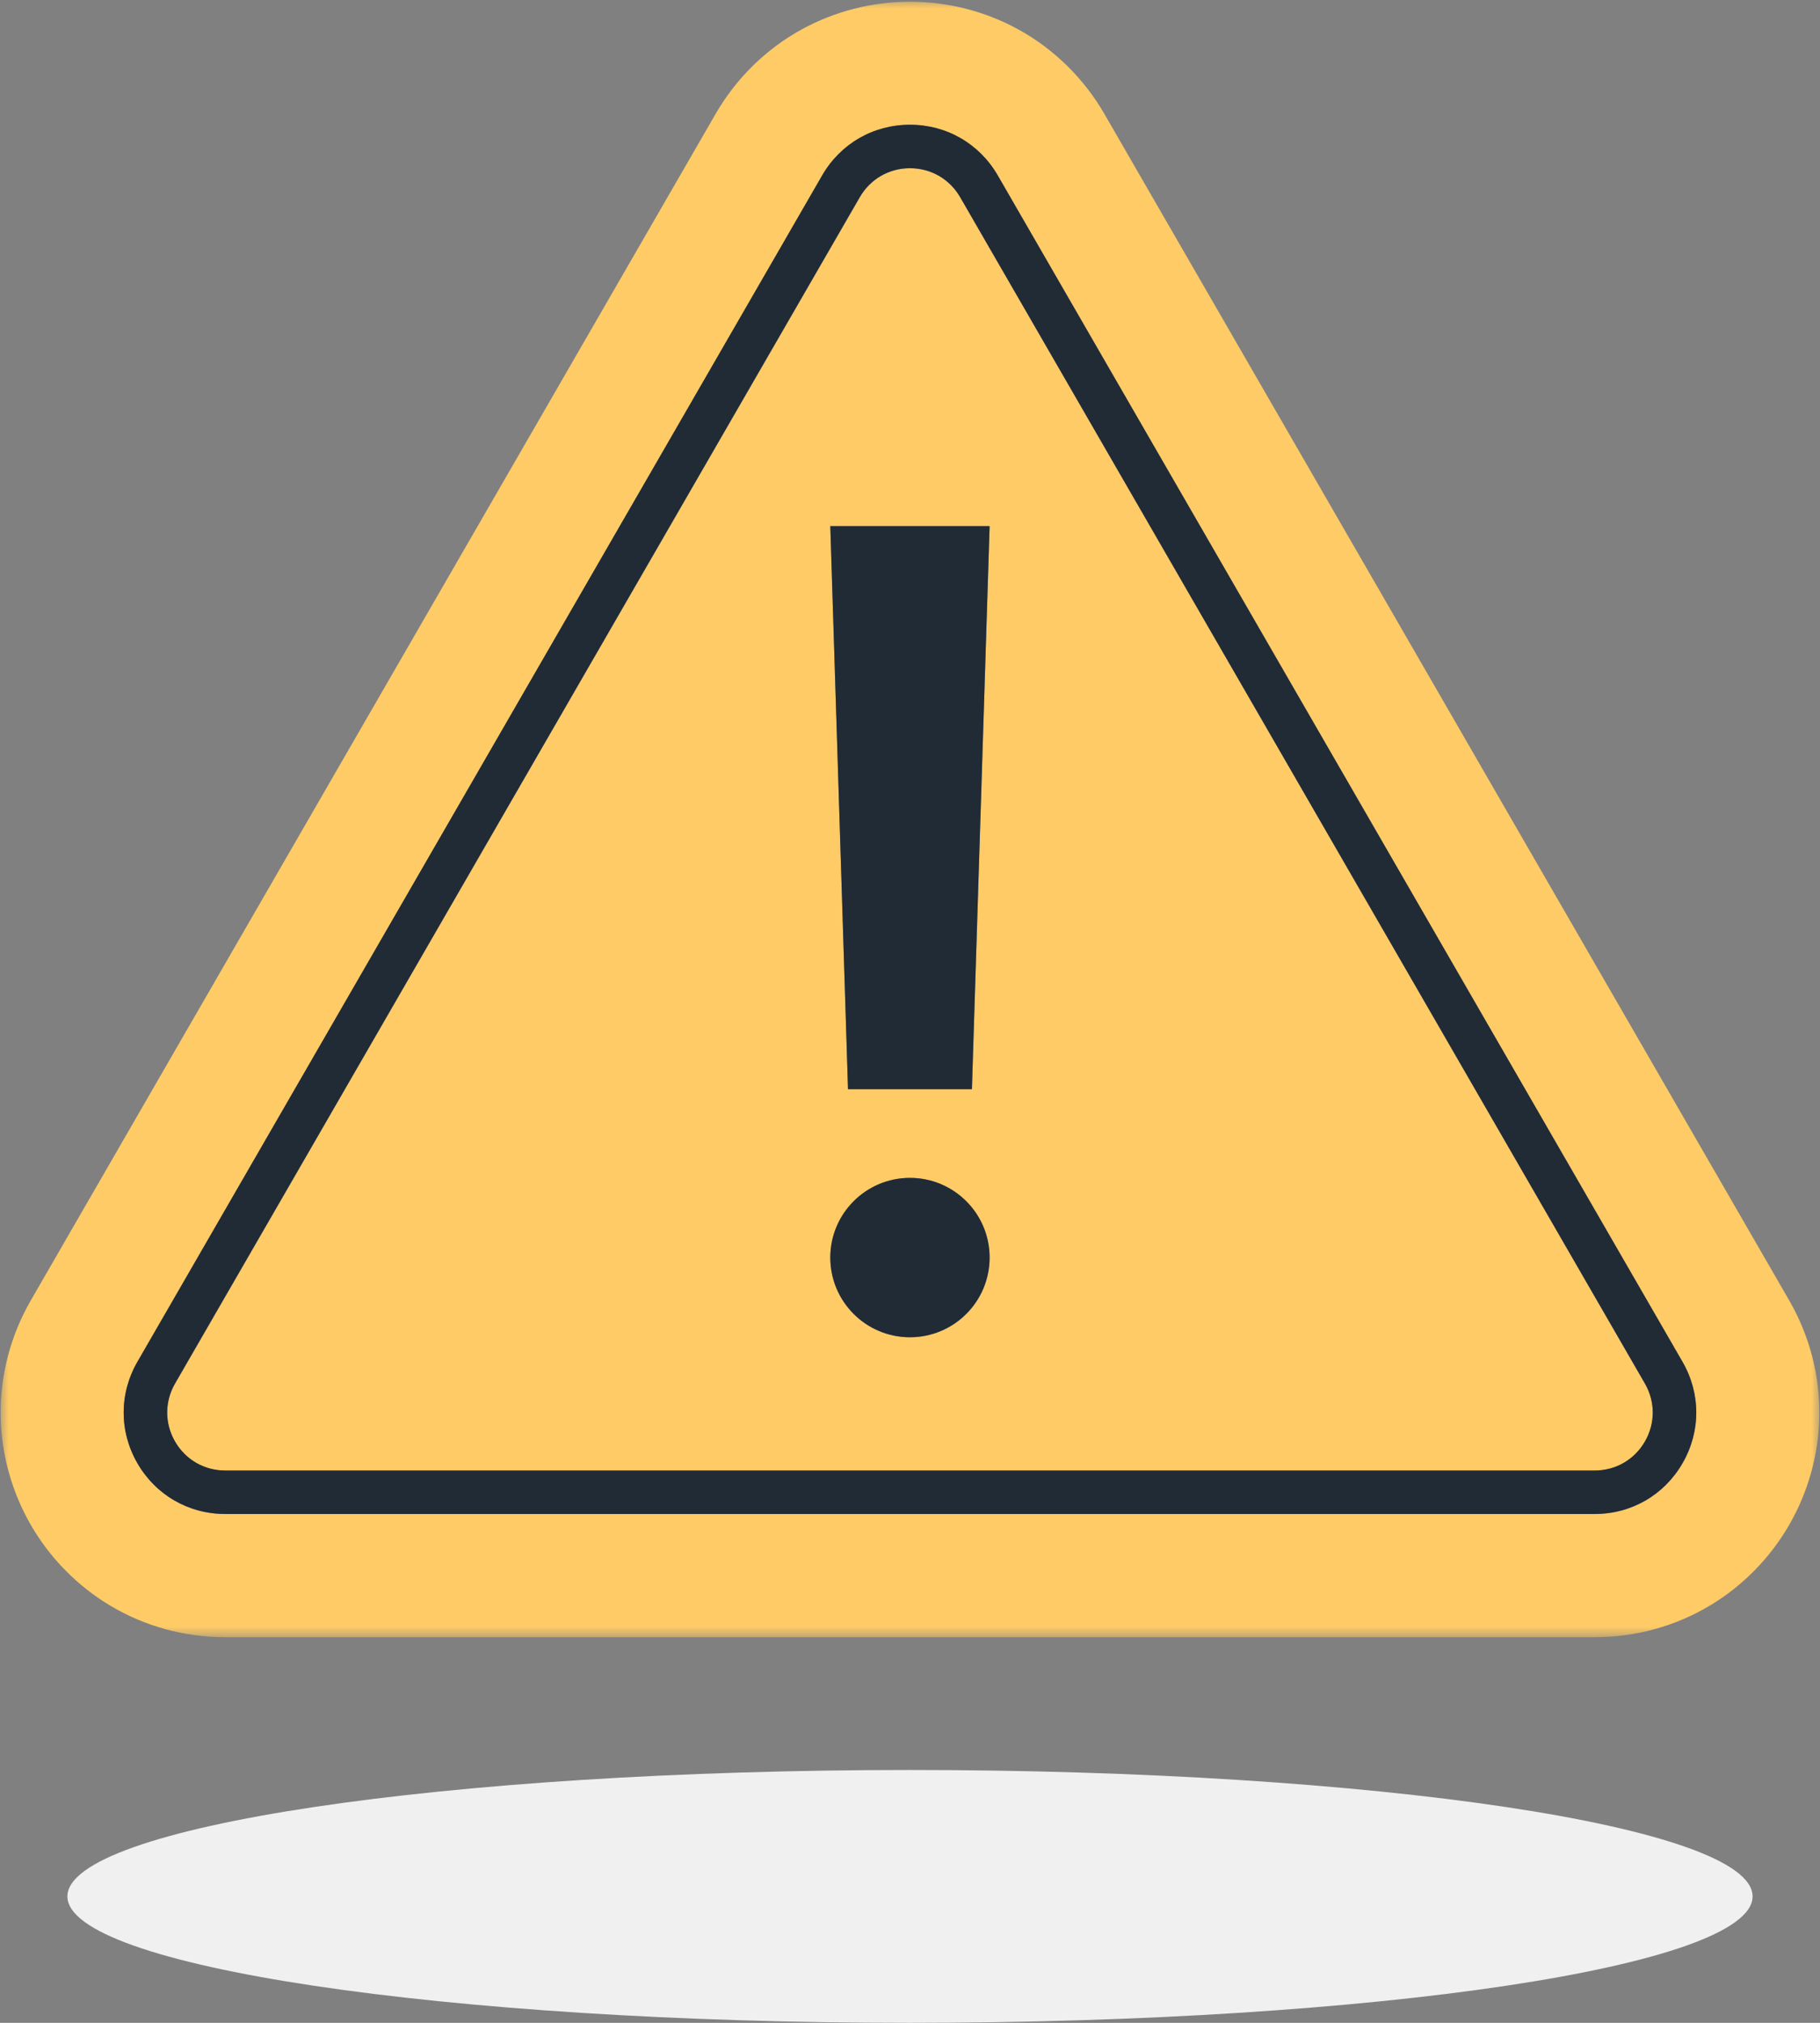<svg width="108" height="120" viewBox="0 0 108 120" fill="none" xmlns="http://www.w3.org/2000/svg">
<rect x="0" y="0" width="108" height="120" fill="#808080" stroke="none"/>
<path d="M54 120C81.614 120 104 116.642 104 112.5C104 108.358 81.614 105 54 105C26.386 105 4 108.358 4 112.5C4 116.642 26.386 120 54 120Z" fill="#F0F0F0"/>
<mask id="mask0_7403_25547" style="mask-type:luminance" maskUnits="userSpaceOnUse" x="0" y="0" width="108" height="98">
<path d="M0 0H108V97.2H0V0Z" fill="white"/>
</mask>
<g mask="url(#mask0_7403_25547)">
<path d="M99.843 86.809C98.756 88.694 96.807 89.819 94.632 89.819H13.367C11.192 89.819 9.244 88.694 8.156 86.809C7.069 84.927 7.069 82.677 8.156 80.792L48.788 10.415C49.875 8.531 51.824 7.406 54 7.406C56.175 7.406 58.124 8.531 59.211 10.415L99.843 80.792C100.932 82.677 100.932 84.927 99.843 86.809ZM106.17 77.14L65.538 6.763C64.324 4.662 62.572 2.935 60.47 1.769C58.501 0.678 56.264 0.102 54 0.102C51.737 0.102 49.5 0.678 47.529 1.769C45.427 2.935 43.675 4.661 42.461 6.763L1.829 77.14C0.617 79.241 -0.002 81.622 0.039 84.025C0.08 86.277 0.699 88.503 1.829 90.463C2.961 92.423 4.58 94.071 6.509 95.232C8.571 96.471 10.942 97.124 13.367 97.124H94.632C97.059 97.124 99.43 96.471 101.49 95.232C103.421 94.071 105.039 92.422 106.17 90.463C107.302 88.503 107.921 86.277 107.96 84.025C108.002 81.622 107.384 79.241 106.17 77.14ZM57.676 64.62H50.324L49.273 31.218H58.726L57.676 64.62ZM54 79.334C51.39 79.334 49.273 77.219 49.273 74.608C49.273 71.998 51.39 69.881 54 69.881C56.611 69.881 58.726 71.998 58.726 74.608C58.726 77.219 56.611 79.334 54 79.334ZM56.98 11.704C56.358 10.627 55.243 9.983 54 9.983C52.757 9.983 51.643 10.627 51.021 11.704L10.389 82.08C9.767 83.157 9.767 84.444 10.389 85.521C11.011 86.599 12.124 87.241 13.367 87.241H94.632C95.875 87.241 96.99 86.599 97.612 85.521C98.233 84.444 98.233 83.157 97.612 82.08L56.98 11.704Z" fill="#FFCB66"/>
</g>
<path d="M58.723 74.6C58.723 77.212 56.608 79.327 53.997 79.327C51.387 79.327 49.27 77.212 49.27 74.6C49.27 71.99 51.387 69.874 53.997 69.874C56.608 69.874 58.723 71.99 58.723 74.6ZM49.27 31.21H58.723L57.673 64.613H50.321L49.27 31.21ZM97.609 85.514C96.987 86.591 95.872 87.234 94.629 87.234H13.365C12.122 87.234 11.008 86.591 10.386 85.514C9.765 84.437 9.765 83.15 10.386 82.073L51.019 11.697C51.64 10.62 52.754 9.976 53.997 9.976C55.24 9.976 56.355 10.62 56.977 11.697L97.609 82.073C98.231 83.15 98.231 84.437 97.609 85.514ZM59.209 10.408C58.121 8.523 56.172 7.398 53.997 7.398C51.821 7.398 49.872 8.523 48.785 10.408L8.153 80.785C7.066 82.669 7.066 84.919 8.153 86.802C9.242 88.687 11.189 89.812 13.365 89.812H94.629C96.805 89.812 98.754 88.687 99.841 86.802C100.929 84.919 100.929 82.669 99.841 80.785L59.209 10.408Z" fill="#212B36"/>
</svg>
